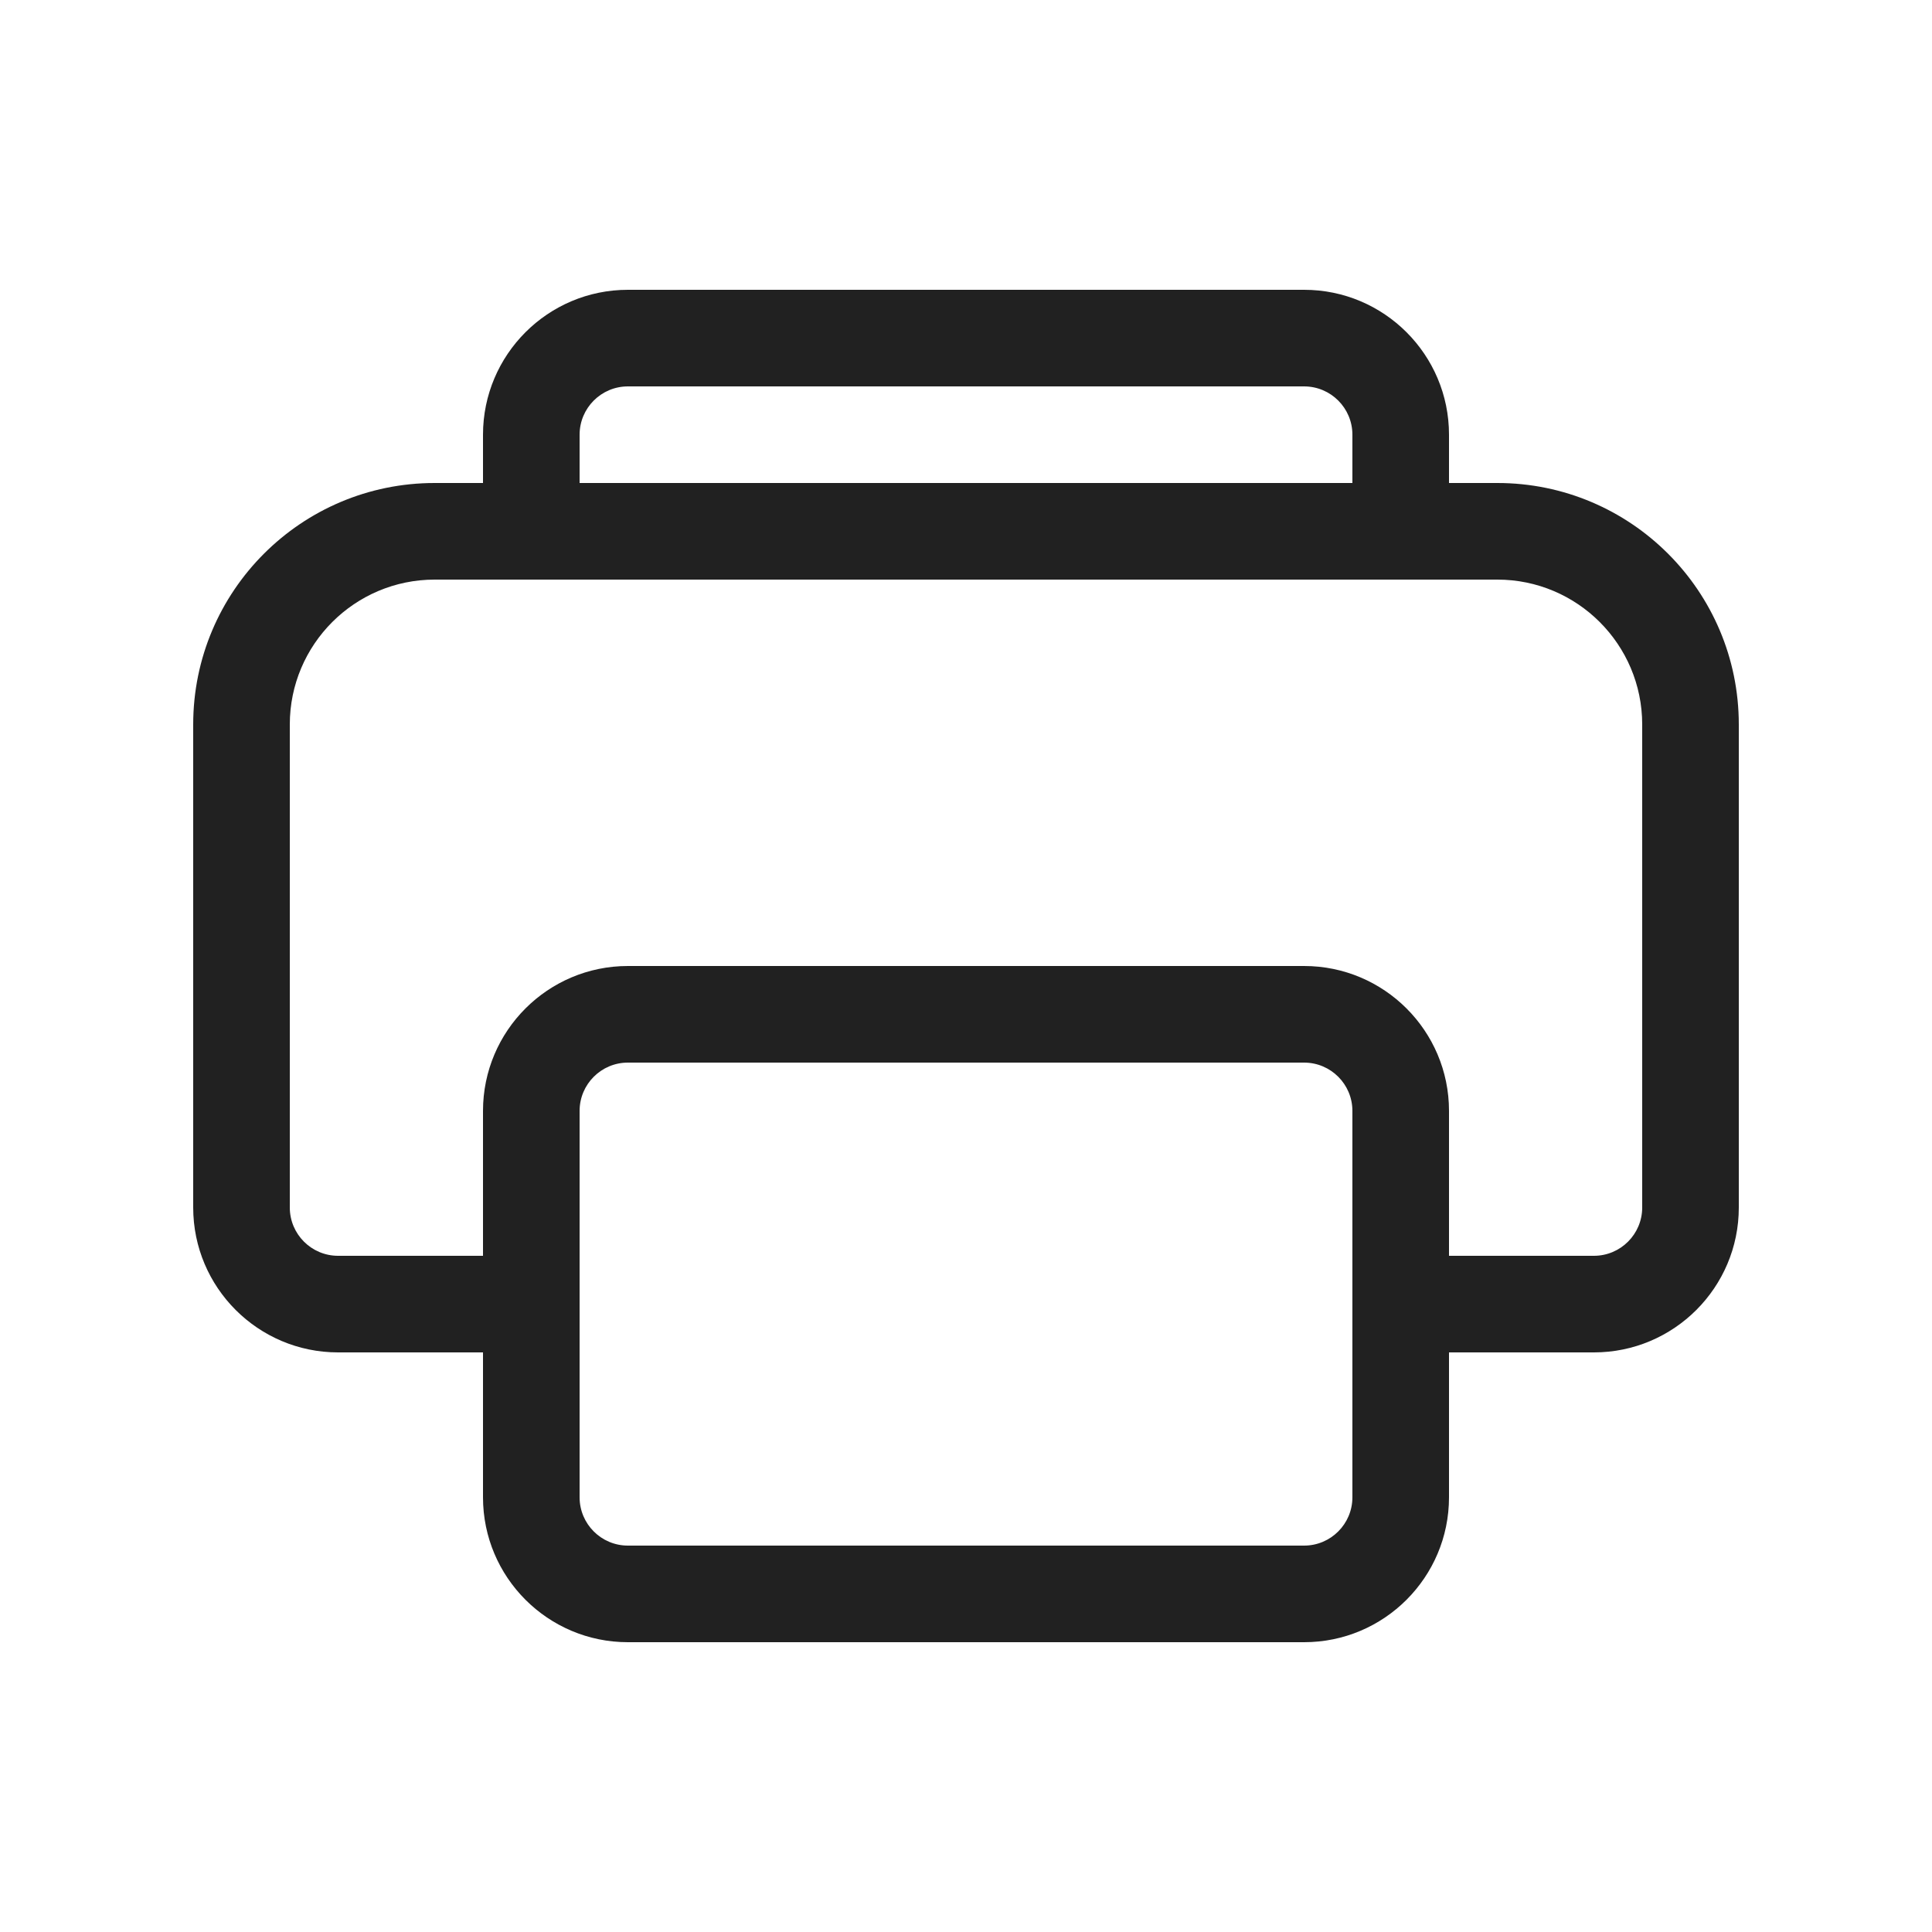 <svg height="20" viewBox="0 0 20 20" width="20" xmlns="http://www.w3.org/2000/svg"><path d="m5 4.5c0-.828.672-1.5 1.5-1.5h7c.828 0 1.5.672 1.5 1.5v.5h.5c1.381 0 2.5 1.119 2.5 2.5v5c0 .828-.672 1.5-1.5 1.5h-1.5v1.5c0 .828-.672 1.5-1.5 1.5h-7c-.828 0-1.5-.672-1.5-1.5v-1.5h-1.5c-.828 0-1.5-.672-1.5-1.5v-5c0-1.381 1.119-2.5 2.5-2.5h.5zm1 .5h8v-.5c0-.276-.224-.5-.5-.5h-7c-.276 0-.5.224-.5.5zm-1 8v-1.5c0-.828.672-1.5 1.5-1.5h7c.828 0 1.5.672 1.5 1.5v1.5h1.5c.276 0 .5-.224.5-.5v-5c0-.828-.672-1.5-1.5-1.5h-11c-.828 0-1.5.672-1.5 1.5v5c0 .276.224.5.5.5zm1.5-2c-.276 0-.5.224-.5.5v4c0 .276.224.5.5.5h7c.276 0 .5-.224.5-.5v-4c0-.276-.224-.5-.5-.5z" fill="#212121"/></svg>